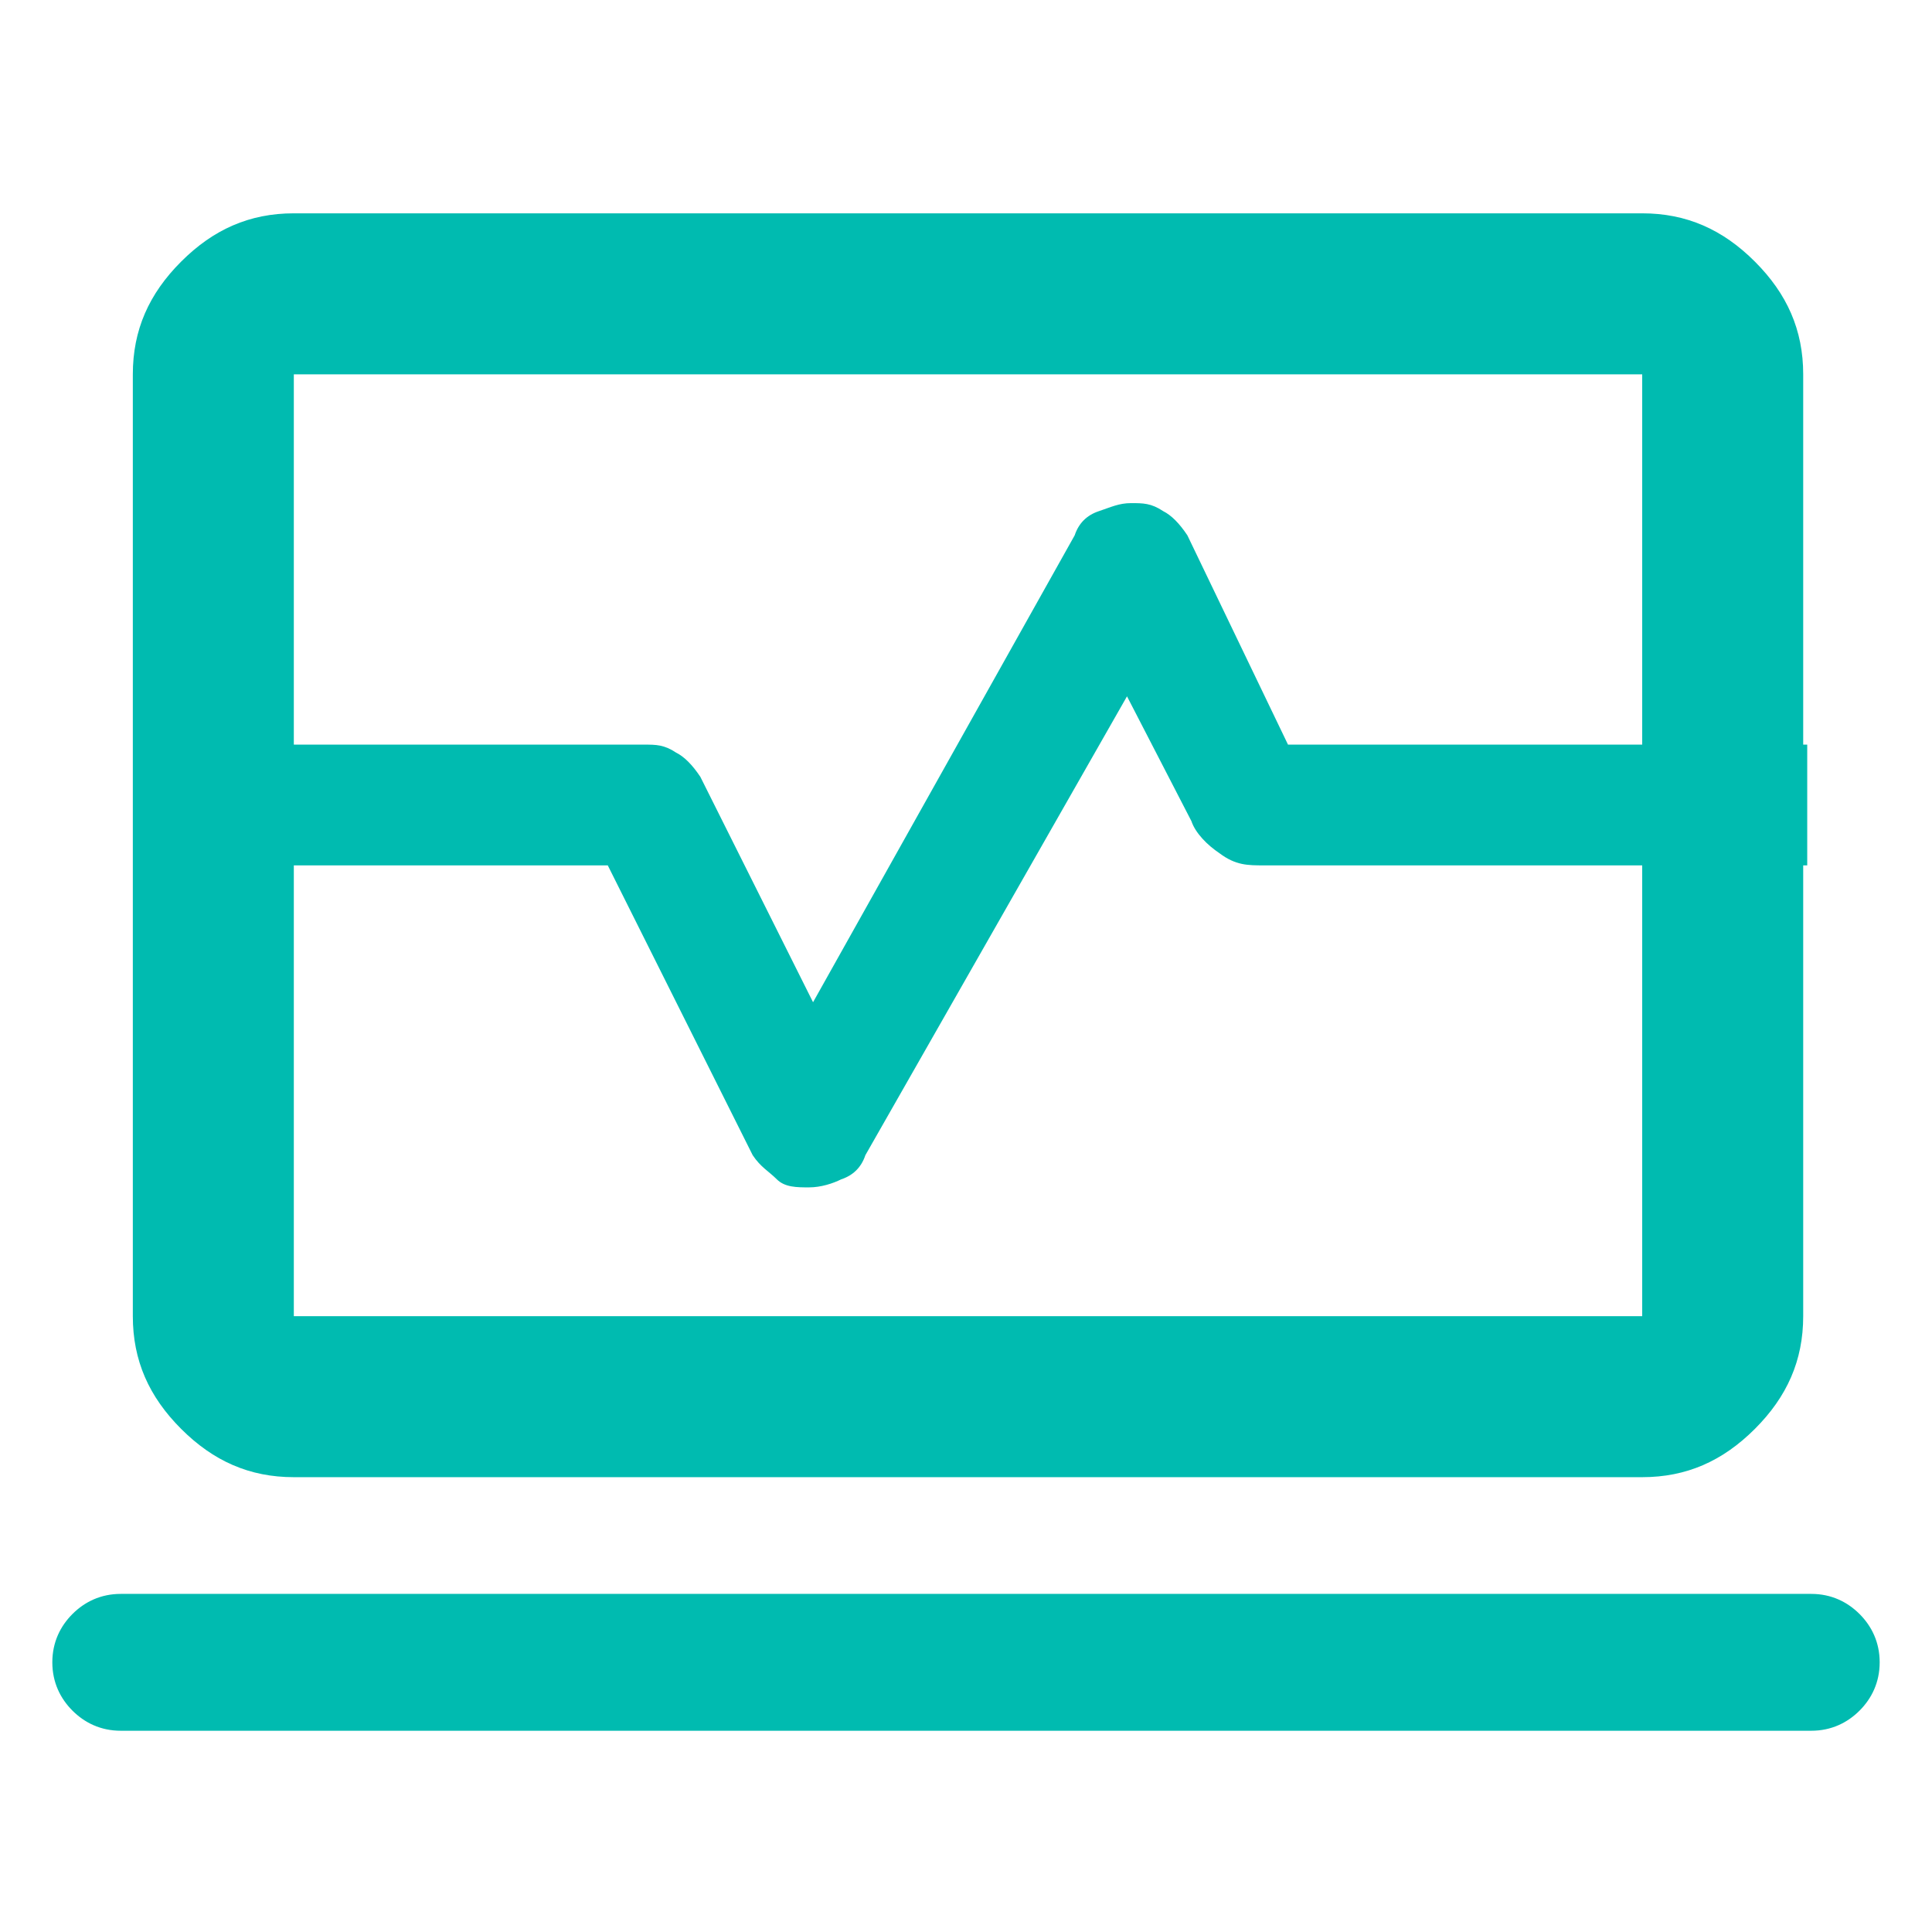 <?xml version="1.0" encoding="UTF-8"?>
<svg id="Layer_1" xmlns="http://www.w3.org/2000/svg" version="1.1" viewBox="0 0 48 48">
  <!-- Generator: Adobe Illustrator 29.3.0, SVG Export Plug-In . SVG Version: 2.1.0 Build 146)  -->
  <defs>
    <style>
      .st0 {
        fill: #00bbb0;
      }
    </style>
  </defs>
  <path class="st0" d="M3.3,18.5v-9.2c0-1.1.4-2,1.2-2.8.8-.8,1.7-1.2,2.8-1.2h33.5c1.1,0,2,.4,2.8,1.2.8.8,1.2,1.7,1.2,2.8v9.2h-4v-9.2H7.3v9.2h-4ZM7.3,36.7c-1.1,0-2-.4-2.8-1.2-.8-.8-1.2-1.7-1.2-2.8v-11.2h4v11.2h33.5v-11.2h4v11.2c0,1.1-.4,2-1.2,2.8-.8.8-1.7,1.2-2.8,1.2,0,0-33.5,0-33.5,0ZM3,43c-.5,0-.9-.2-1.2-.5-.3-.3-.5-.7-.5-1.2s.2-.9.5-1.2c.3-.3.7-.5,1.2-.5h42c.5,0,.9.2,1.2.5.3.3.5.7.5,1.2s-.2.9-.5,1.2c-.3.3-.7.5-1.2.5,0,0-42,0-42,0ZM3.3,21.5v-3h12.7c.3,0,.5,0,.8.2.2.1.4.3.6.6l2.8,5.6,6.5-11.6c.1-.3.3-.5.6-.6.3-.1.5-.2.8-.2s.5,0,.8.2c.2.1.4.3.6.6l2.5,5.2h12.9v3h-13.5c-.4,0-.7,0-1.1-.3-.3-.2-.6-.5-.7-.8l-1.6-3.1-6.5,11.4c-.1.3-.3.5-.6.6-.2.1-.5.2-.8.2s-.6,0-.8-.2-.4-.3-.6-.6l-3.6-7.2H3.3Z"/>
</svg>